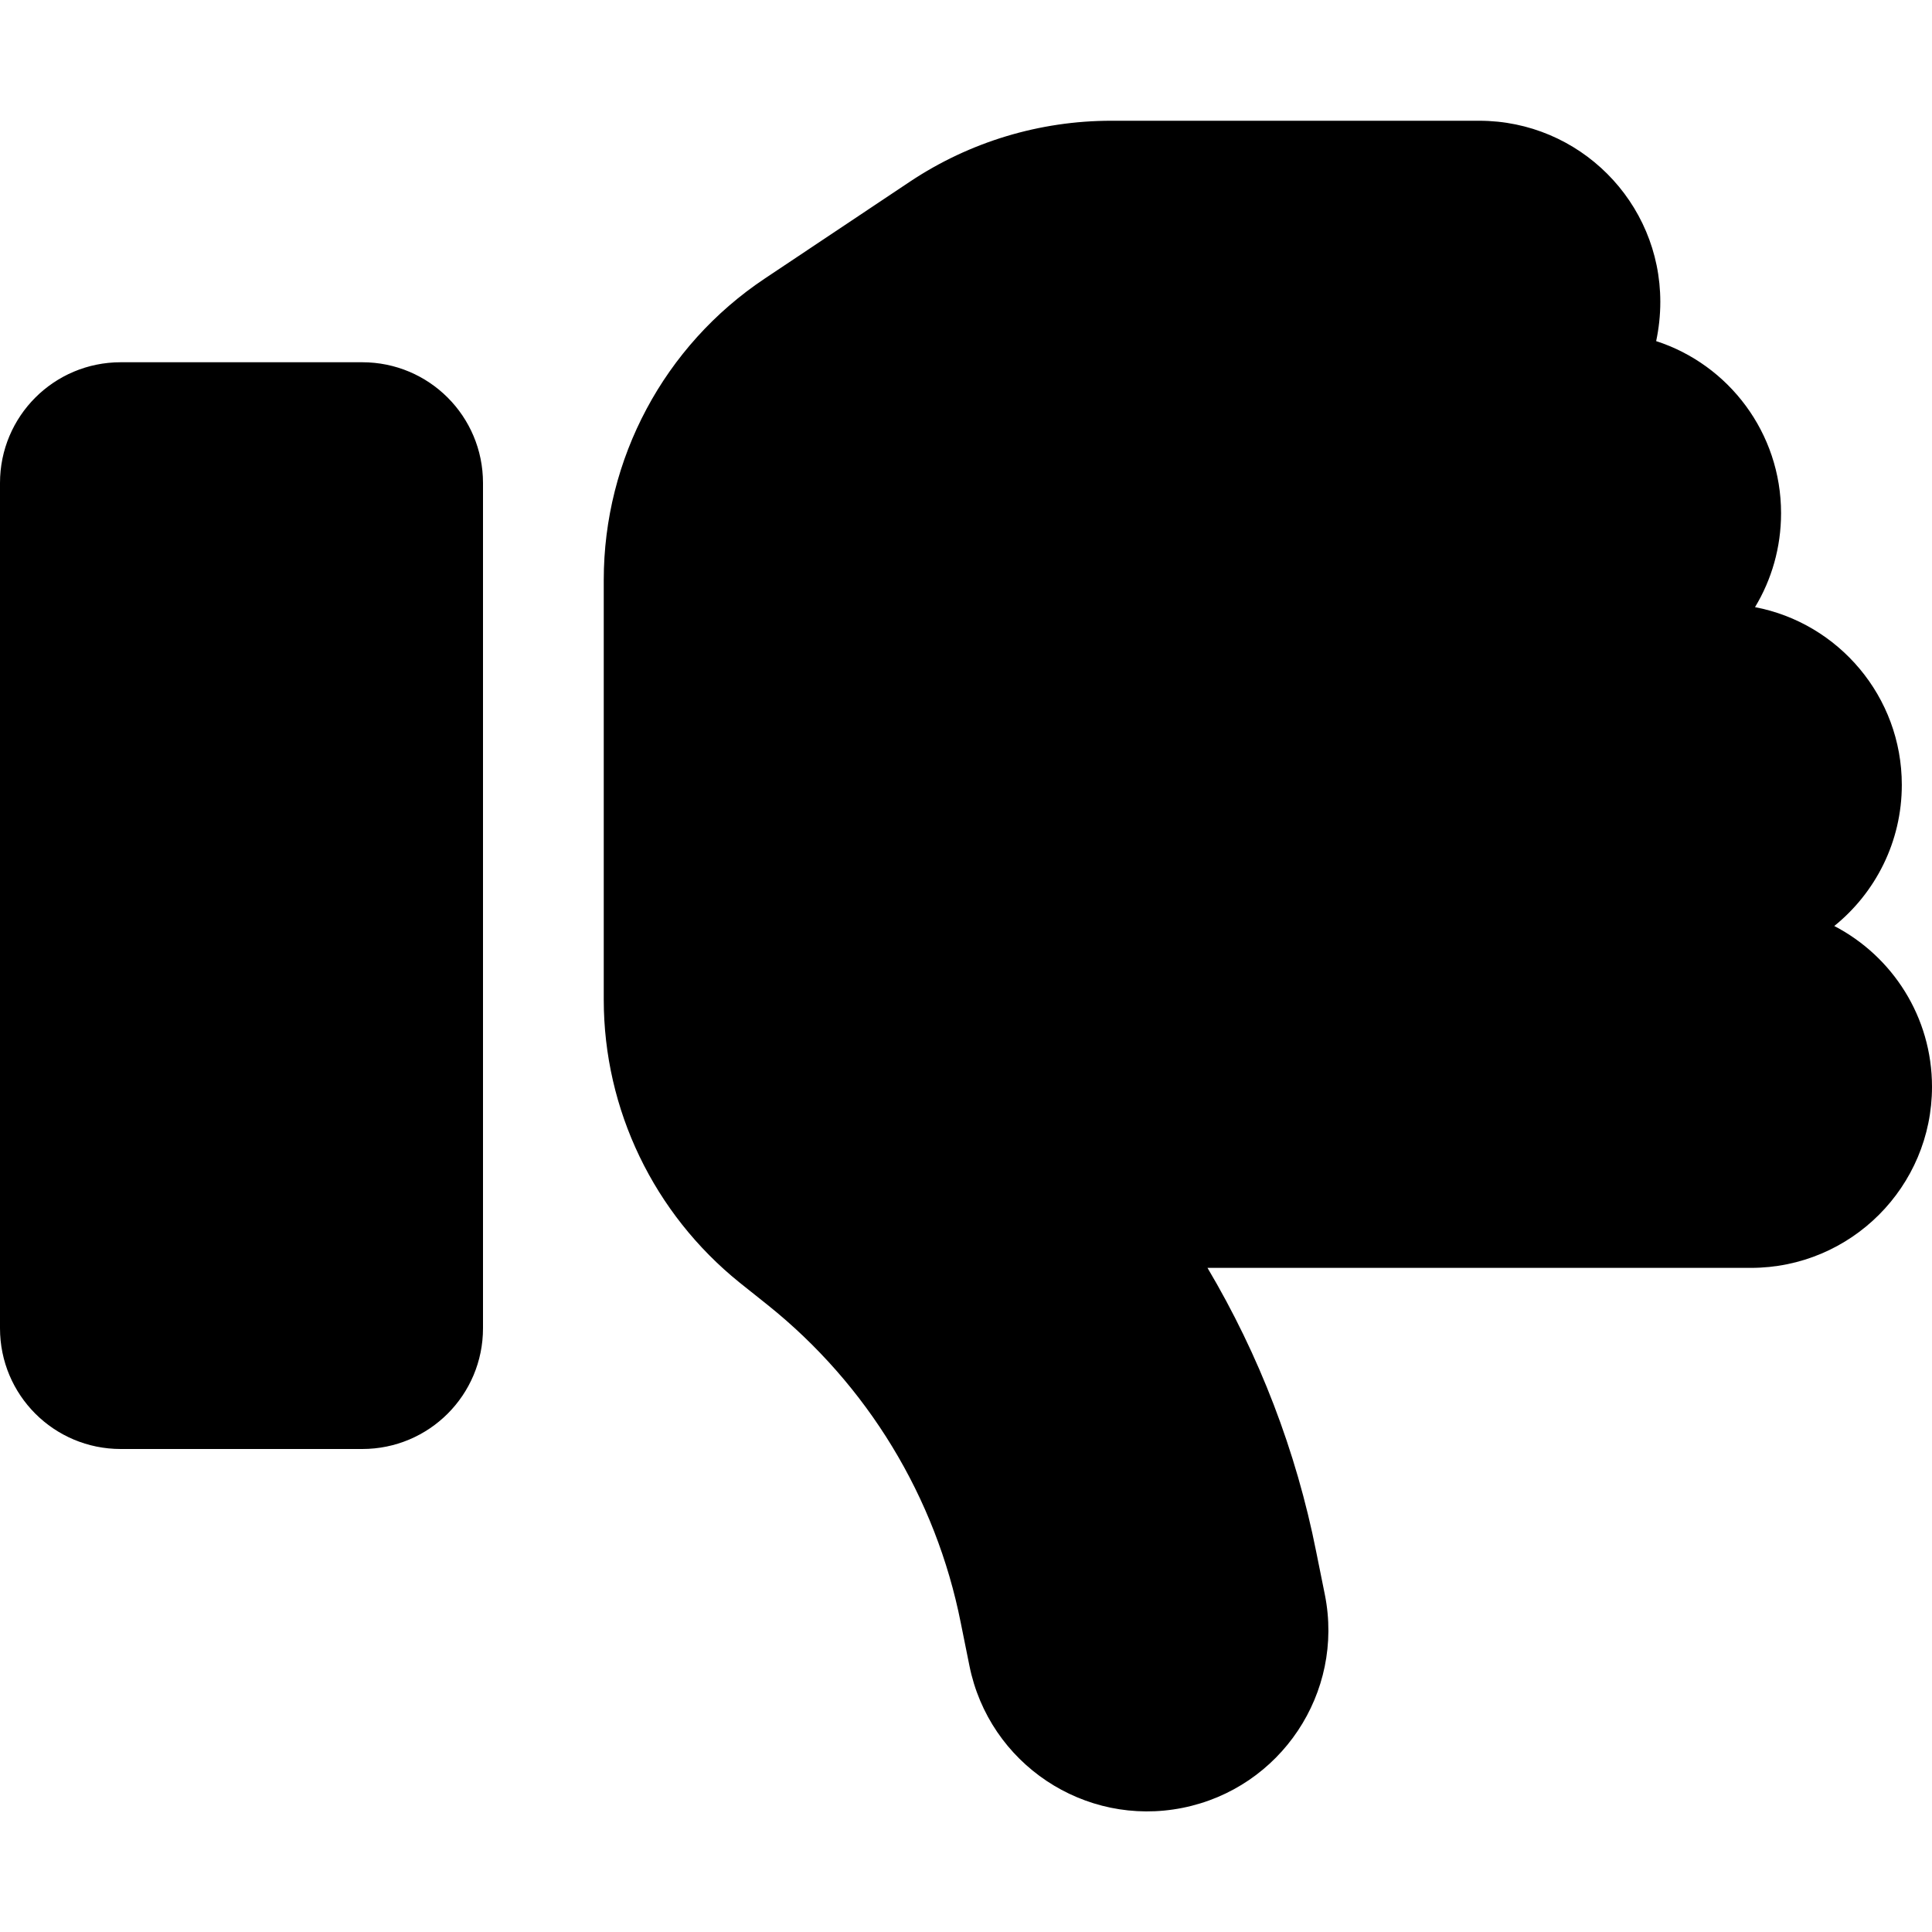 <svg xmlns="http://www.w3.org/2000/svg" viewBox="0 0 512 512"><!--! Font Awesome Free 6.6.0 by @fontawesome - https://fontawesome.com License - https://fontawesome.com/license/free (Icons: CC BY 4.0, Fonts: SIL OFL 1.1, Code: MIT License) Copyright 2024 Fonticons, Inc.--><path d="M313.4 479.1c26-5.2 42.9-30.5 37.7-56.5l-2.3-11.4c-5.3-26.7-15.1-52.1-28.8-75.2h144c26.5 0 48-21.5 48-48 0-18.5-10.5-34.6-25.9-42.6C497 236.6 504 223.1 504 208c0-23.4-16.8-42.9-38.9-47.1 4.4-7.3 6.9-15.8 6.9-24.9 0-21.3-13.9-39.4-33.1-45.6.7-3.3 1.1-6.8 1.1-10.4 0-26.5-21.5-48-48-48h-97.5c-19 0-37.5 5.6-53.3 16.1l-38.5 25.7C176 91.6 160 121.6 160 153.7v111.2c0 29.2 13.3 56.7 36 75l7.4 5.9c26.5 21.2 44.6 51 51.2 84.2l2.3 11.4c5.2 26 30.5 42.9 56.5 37.7M32 384h64c17.7 0 32-14.3 32-32V128c0-17.7-14.3-32-32-32H32c-17.7 0-32 14.3-32 32v224c0 17.7 14.3 32 32 32"/></svg>